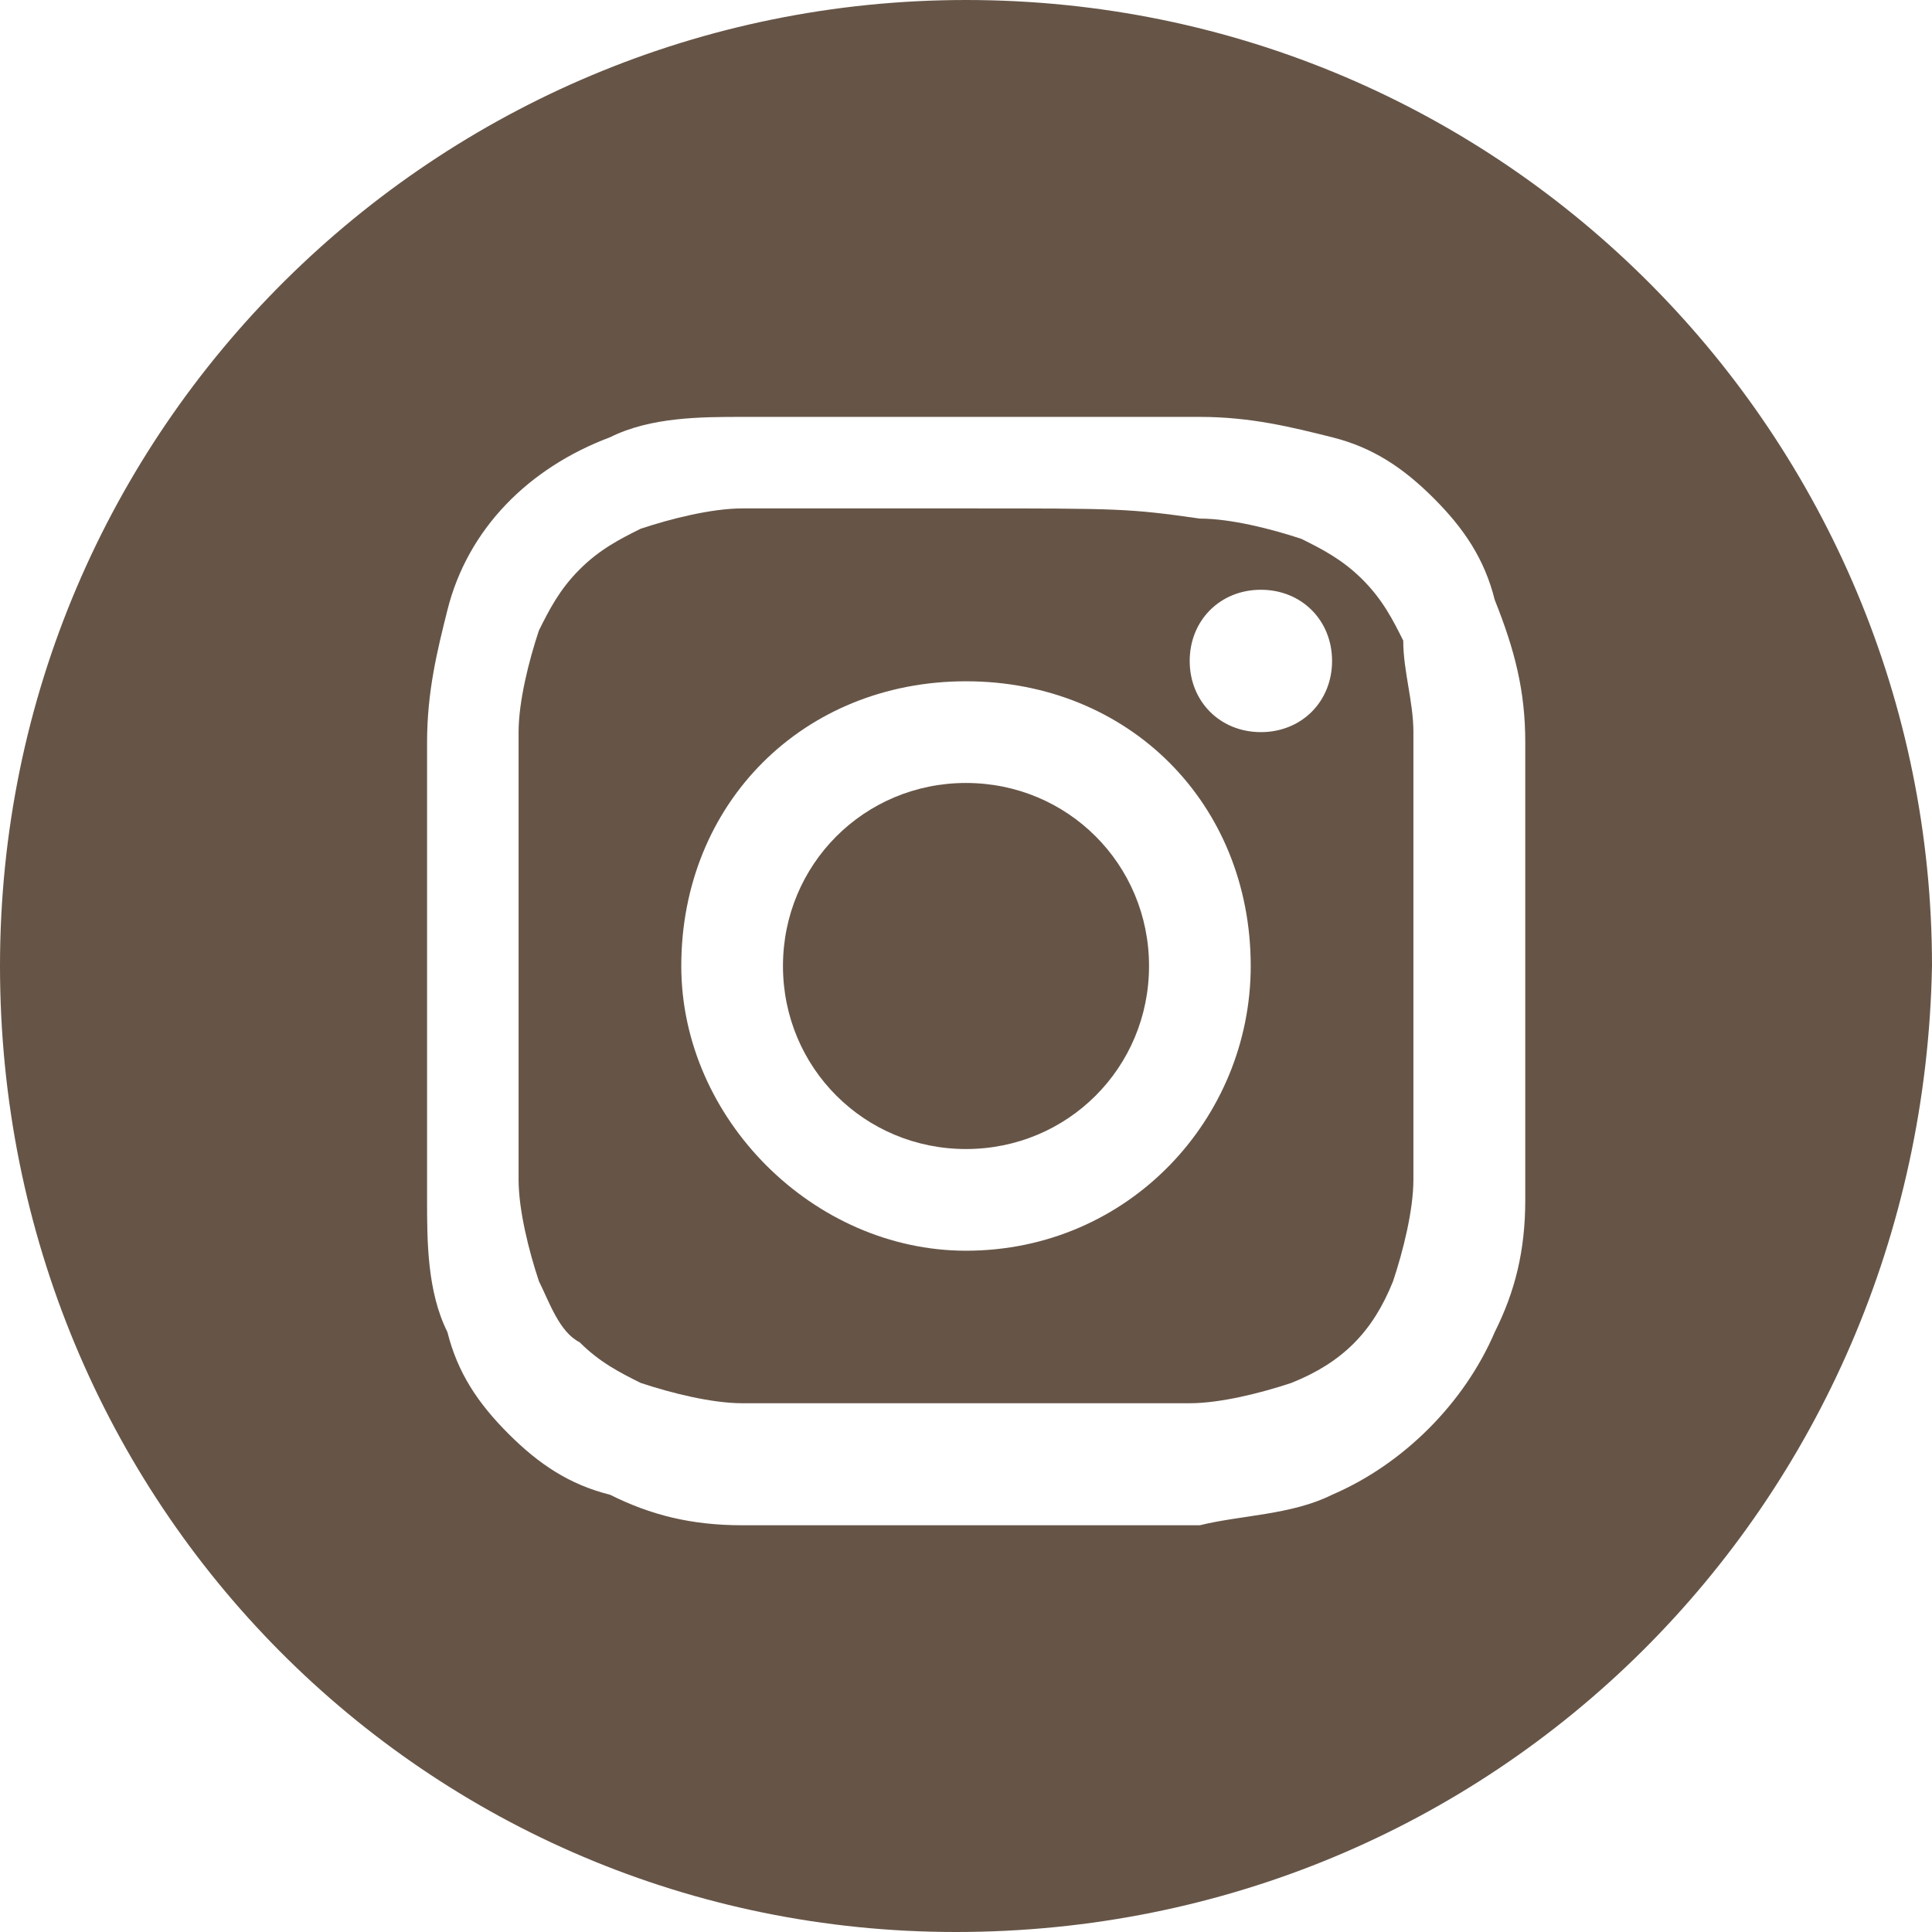 <?xml version="1.0" encoding="utf-8"?>
<!-- Generator: Adobe Illustrator 27.0.1, SVG Export Plug-In . SVG Version: 6.00 Build 0)  -->
<svg version="1.1" id="Layer_1" xmlns="http://www.w3.org/2000/svg" xmlns:xlink="http://www.w3.org/1999/xlink" x="0px" y="0px"
	 viewBox="0 0 19 19" style="enable-background:new 0 0 19 19;" xml:space="preserve">
<style type="text/css">
	.st0{fill:#665547;}
</style>
<g id="Layer_2_00000091006228096274911150000014423631283802896271_">
	<g id="text_and_images">
		<path class="st0" d="M11.3,9.5c0,1-0.8,1.8-1.8,1.8c-1,0-1.8-0.8-1.8-1.8c0-1,0.8-1.8,1.8-1.8C10.5,7.7,11.3,8.5,11.3,9.5z"/>
		<path class="st0" d="M13.8,6.3c-0.1-0.2-0.2-0.4-0.4-0.6c-0.2-0.2-0.4-0.3-0.6-0.4c-0.3-0.1-0.7-0.2-1-0.2C11.1,5,11,5,9.5,5
			S7.9,5,7.3,5C7,5,6.6,5.1,6.3,5.2C6.1,5.3,5.9,5.4,5.7,5.6C5.5,5.8,5.4,6,5.3,6.2c-0.1,0.3-0.2,0.7-0.2,1c0,0.6,0,0.8,0,2.2
			s0,1.6,0,2.2c0,0.3,0.1,0.7,0.2,1c0.1,0.2,0.2,0.5,0.4,0.6c0.2,0.2,0.4,0.3,0.6,0.4c0.3,0.1,0.7,0.2,1,0.2c0.6,0,0.8,0,2.2,0
			s1.6,0,2.2,0c0.3,0,0.7-0.1,1-0.2c0.5-0.2,0.8-0.5,1-1c0.1-0.3,0.2-0.7,0.2-1c0-0.6,0-0.8,0-2.2s0-1.6,0-2.2
			C13.9,6.9,13.8,6.6,13.8,6.3L13.8,6.3z M9.5,12.3C8,12.3,6.7,11,6.7,9.5c0-1.6,1.2-2.8,2.8-2.8c1.6,0,2.8,1.2,2.8,2.8c0,0,0,0,0,0
			C12.3,11,11.1,12.3,9.5,12.3C9.5,12.3,9.5,12.3,9.5,12.3z M12.4,7.2c-0.4,0-0.7-0.3-0.7-0.7s0.3-0.7,0.7-0.7
			c0.4,0,0.7,0.3,0.7,0.7v0C13.1,6.9,12.8,7.2,12.4,7.2z"/>
		<path class="st0" d="M9.5,0C4.3,0,0,4.2,0,9.5S4.2,19,9.4,19c5.3,0,9.5-4.2,9.6-9.5c0,0,0,0,0,0C19,4.3,14.8,0,9.5,0z M15,11.8
			c0,0.5-0.1,0.9-0.3,1.3c-0.3,0.7-0.9,1.3-1.6,1.6c-0.4,0.2-0.9,0.2-1.3,0.3c-0.6,0-0.8,0-2.2,0s-1.7,0-2.3,0
			c-0.5,0-0.9-0.1-1.3-0.3c-0.4-0.1-0.7-0.3-1-0.6c-0.3-0.3-0.5-0.6-0.6-1c-0.2-0.4-0.2-0.9-0.2-1.3c0-0.6,0-0.8,0-2.2s0-1.7,0-2.3
			c0-0.5,0.1-0.9,0.2-1.3C4.6,5.2,5.2,4.6,6,4.3c0.4-0.2,0.9-0.2,1.3-0.2c0.6,0,0.8,0,2.3,0s1.7,0,2.2,0c0.5,0,0.9,0.1,1.3,0.2
			c0.4,0.1,0.7,0.3,1,0.6c0.3,0.3,0.5,0.6,0.6,1C14.9,6.4,15,6.8,15,7.3c0,0.6,0,0.8,0,2.3S15,11.2,15,11.8z"/>
	</g>
</g>
</svg>
